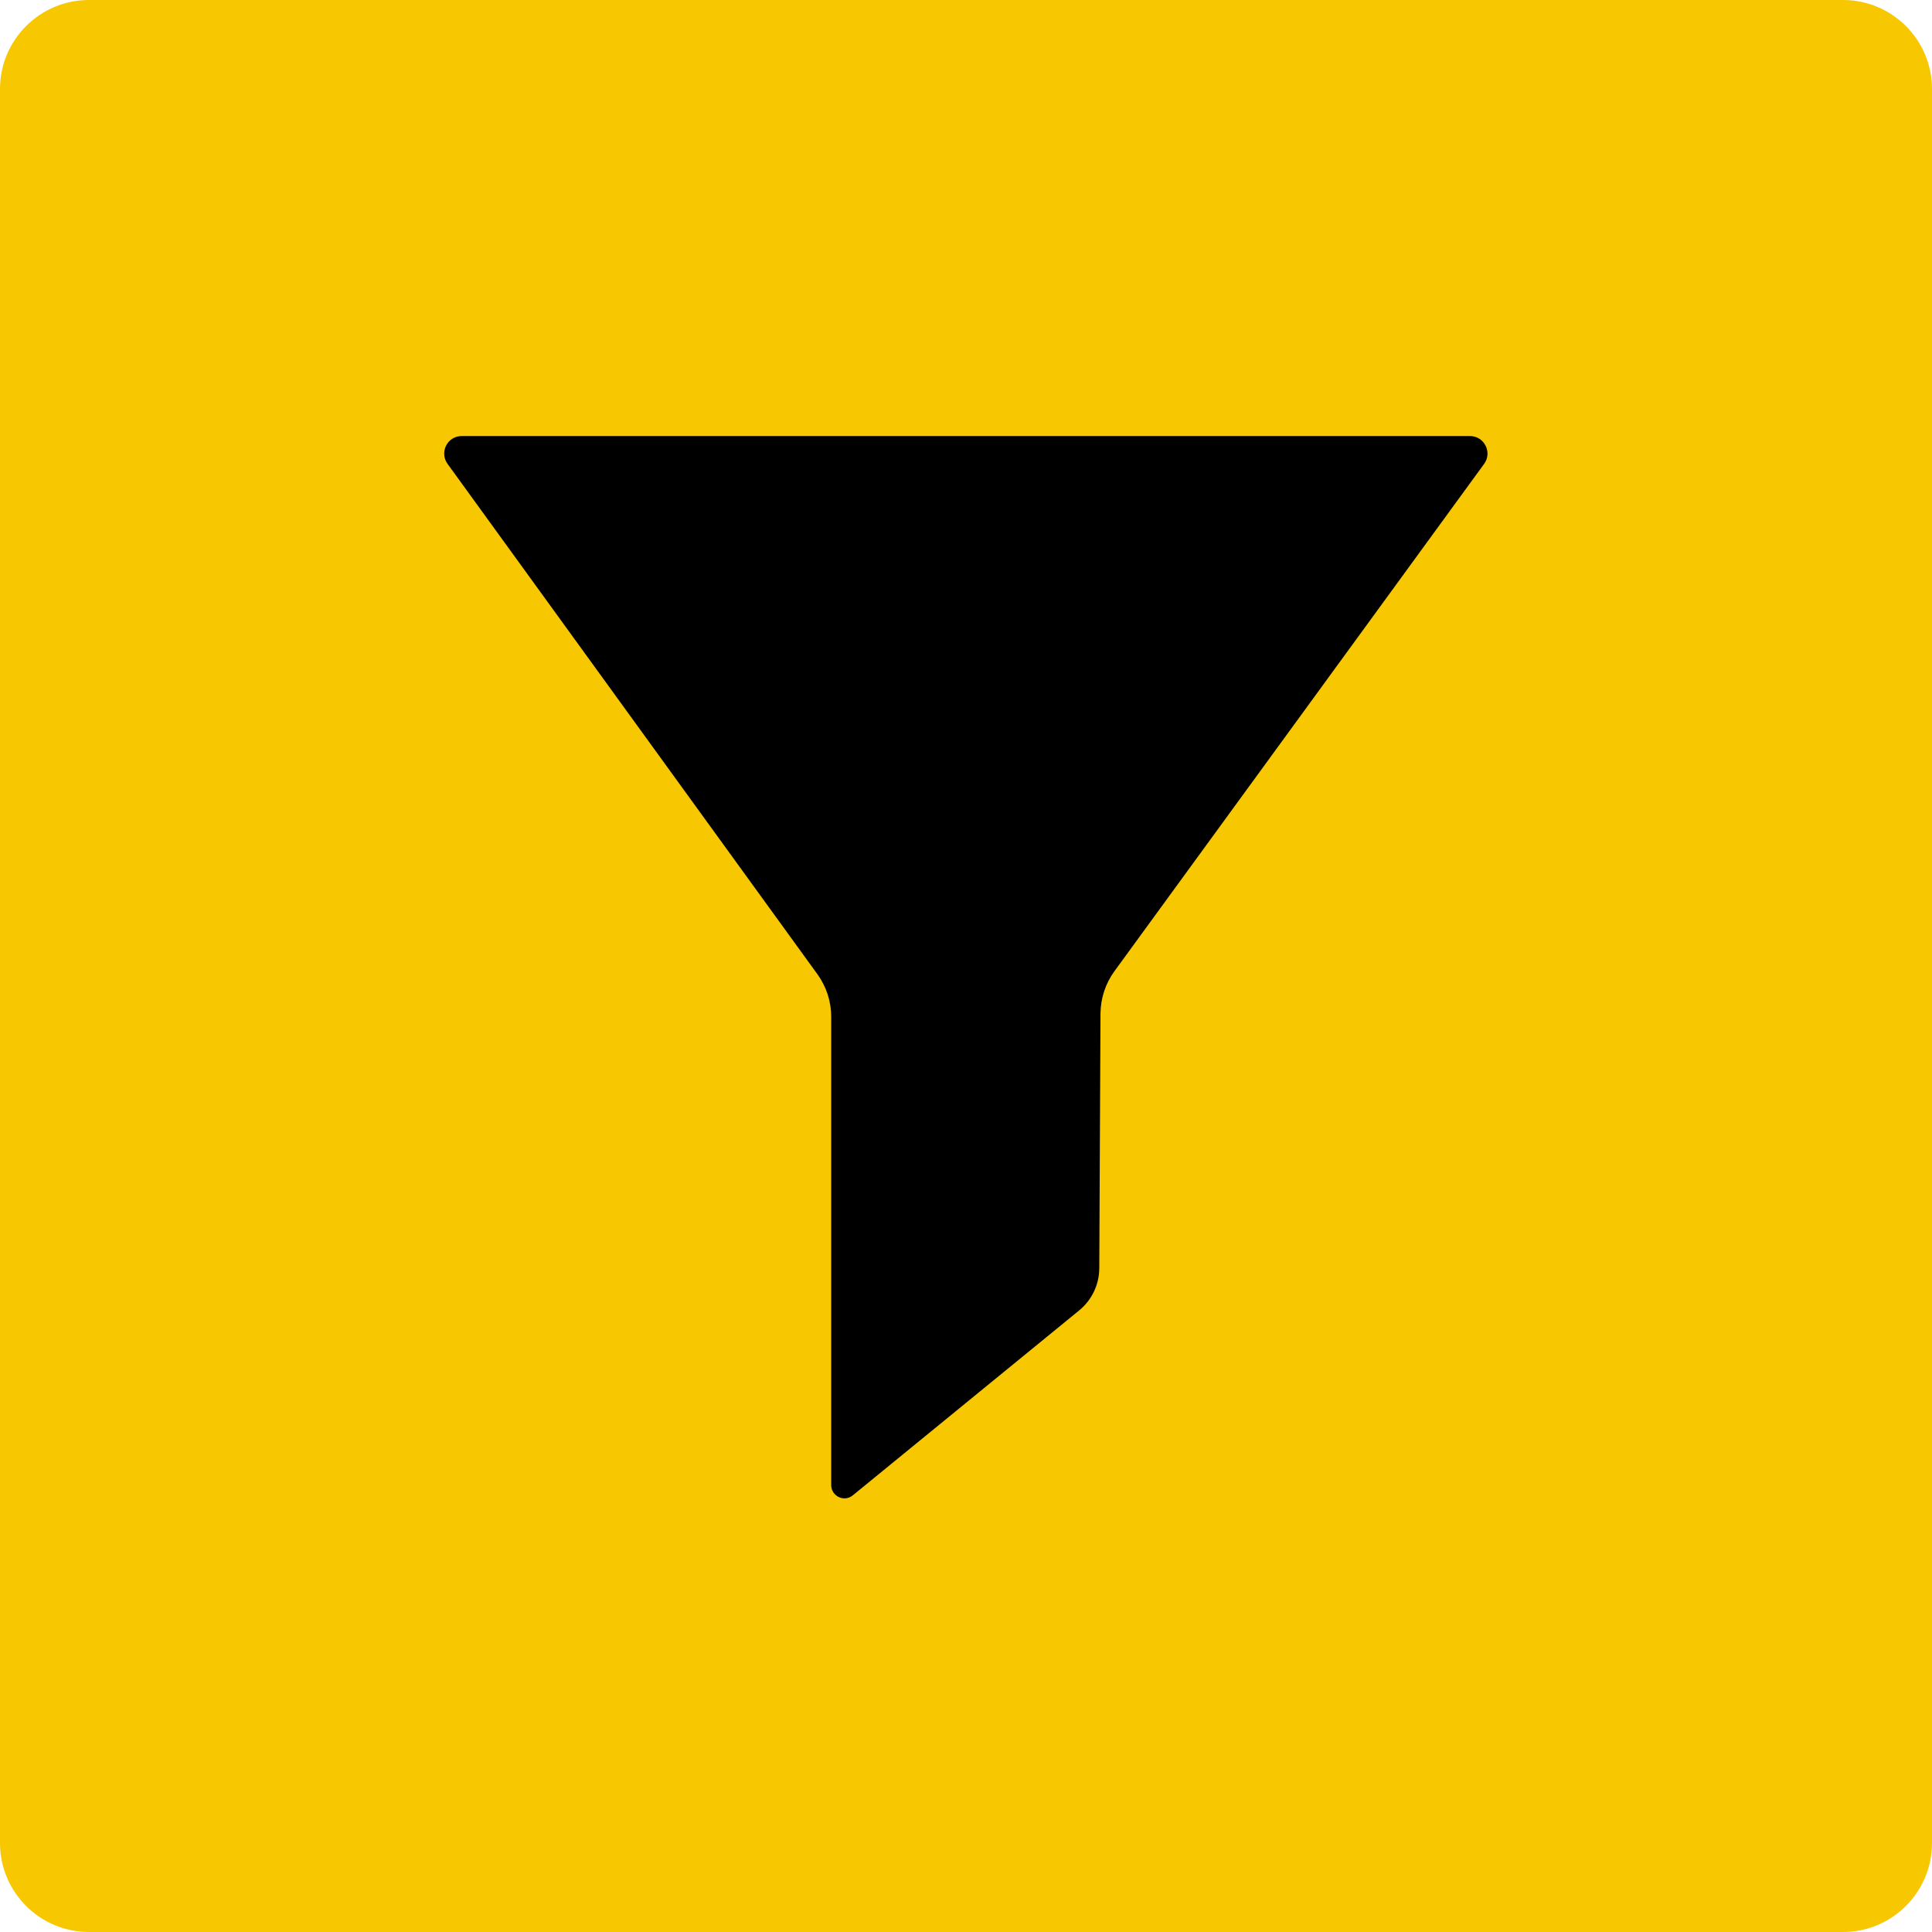 <?xml version="1.0" encoding="utf-8"?>
<!-- Generator: Adobe Illustrator 25.3.1, SVG Export Plug-In . SVG Version: 6.00 Build 0)  -->
<svg version="1.1" id="Layer_1" xmlns="http://www.w3.org/2000/svg" xmlns:xlink="http://www.w3.org/1999/xlink" x="0px" y="0px"
	 viewBox="0 0 128 128" style="enable-background:new 0 0 128 128;" xml:space="preserve">
<style type="text/css">
	.st0{fill:#F7C702;}
</style>
<g>
	<path class="st0" d="M122.1,128H5.9c-3.26,0-5.9-2.64-5.9-5.9V5.9C0,2.64,2.64,0,5.9,0H122.1c3.26,0,5.9,2.64,5.9,5.9V122.1
		C128,125.36,125.36,128,122.1,128z"/>
</g>
<path d="M30.59,28.89h66.8c0.95,0,1.49,1.08,0.94,1.84l-24.5,33.62c-0.59,0.81-0.91,1.79-0.92,2.8l-0.08,16.89
	c-0.01,1.07-0.49,2.08-1.31,2.76L56.5,99.07c-0.57,0.47-1.43,0.06-1.43-0.68V67.36c0-1.01-0.32-1.99-0.91-2.81L29.65,30.73
	C29.1,29.96,29.64,28.89,30.59,28.89z"/>
</svg>
